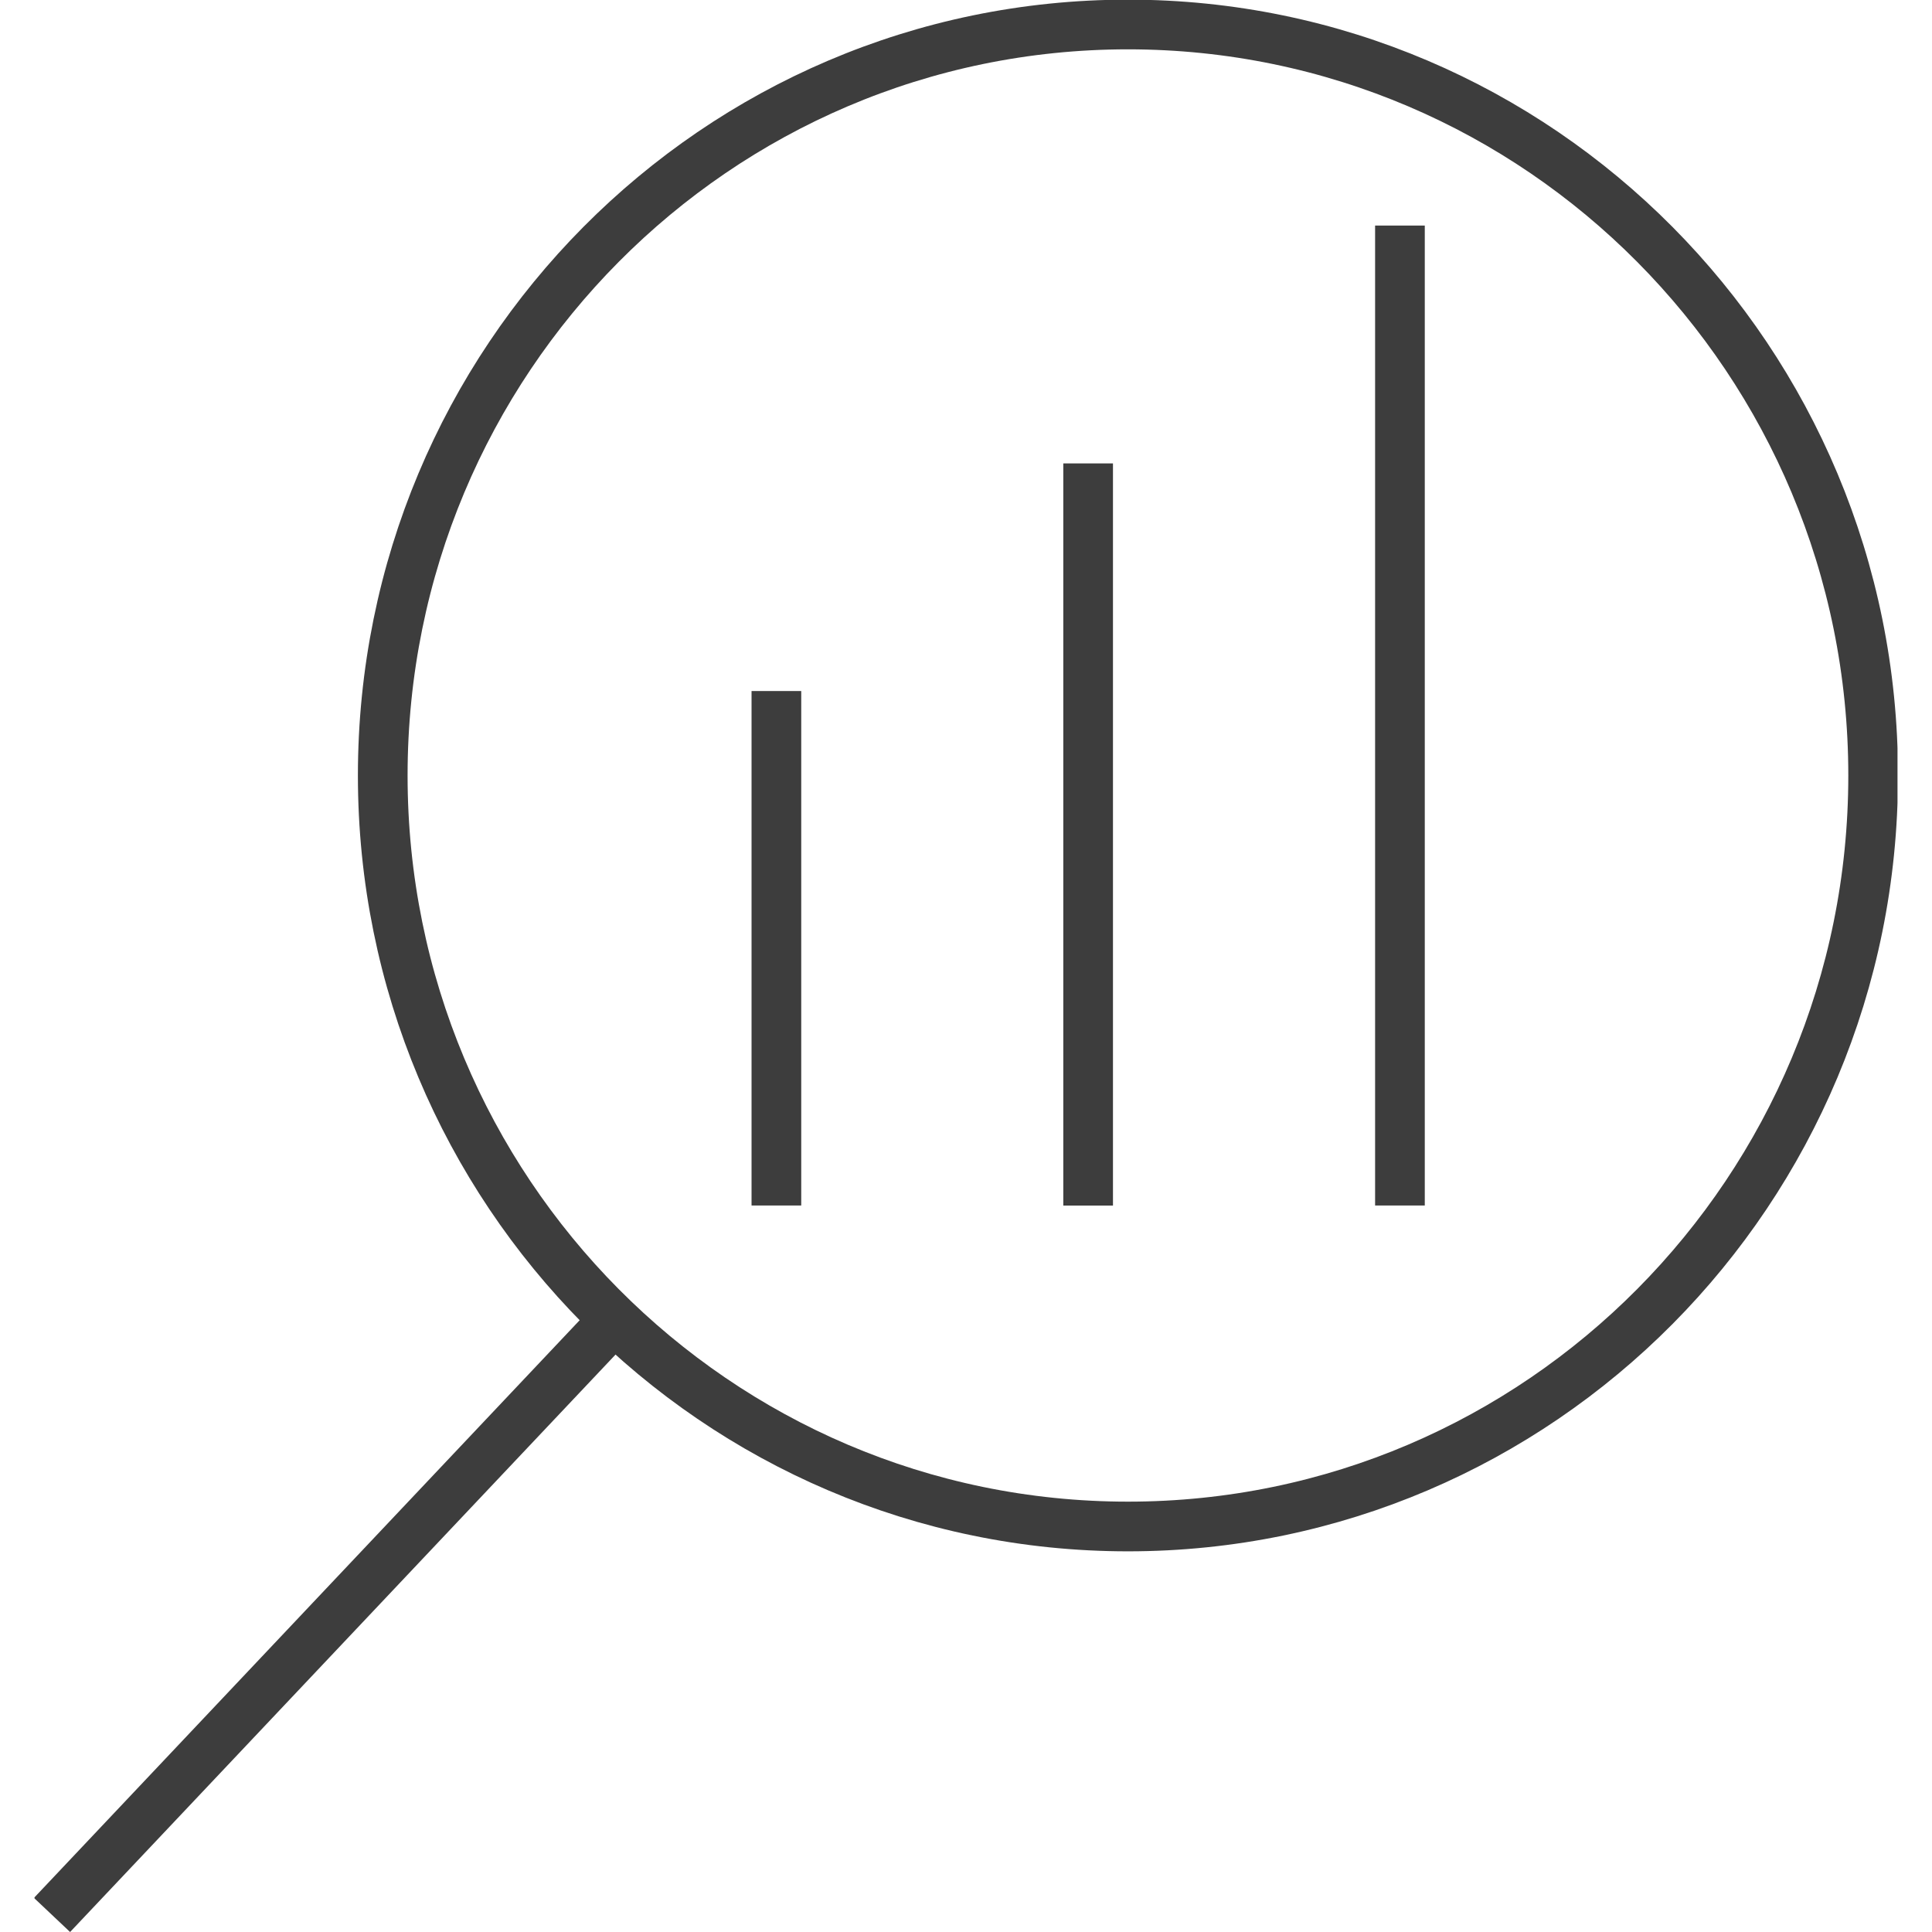 <svg width="28" height="28" viewBox="0 0 28 28" fill="none" xmlns="http://www.w3.org/2000/svg">
<g clip-path="url(#clip0_2157_2191)">
<path d="M16.347 22.123C22.312 22.123 27.147 17.25 27.147 11.239C27.147 5.228 22.312 0.355 16.347 0.355C10.382 0.355 5.547 5.228 5.547 11.239C5.547 17.25 10.382 22.123 16.347 22.123Z" stroke="#3D3D3D" stroke-width="0.72" stroke-miterlimit="10"/>
<path d="M8.908 19.121L0.754 27.753" stroke="#3D3D3D" stroke-width="0.72" stroke-miterlimit="10"/>
<path d="M11.252 10.015V17.471" stroke="#3D3D3D" stroke-width="0.72" stroke-miterlimit="10"/>
<path d="M15.77 6.716V17.472" stroke="#3D3D3D" stroke-width="0.72" stroke-miterlimit="10"/>
<path d="M20.289 3.269V17.471" stroke="#3D3D3D" stroke-width="0.72" stroke-miterlimit="10"/>
</g>
<defs>
<clipPath id="clip0_2157_2191">
<rect width="27" height="28" fill="white" transform="translate(0.5)"/>
</clipPath>
</defs>
</svg>
